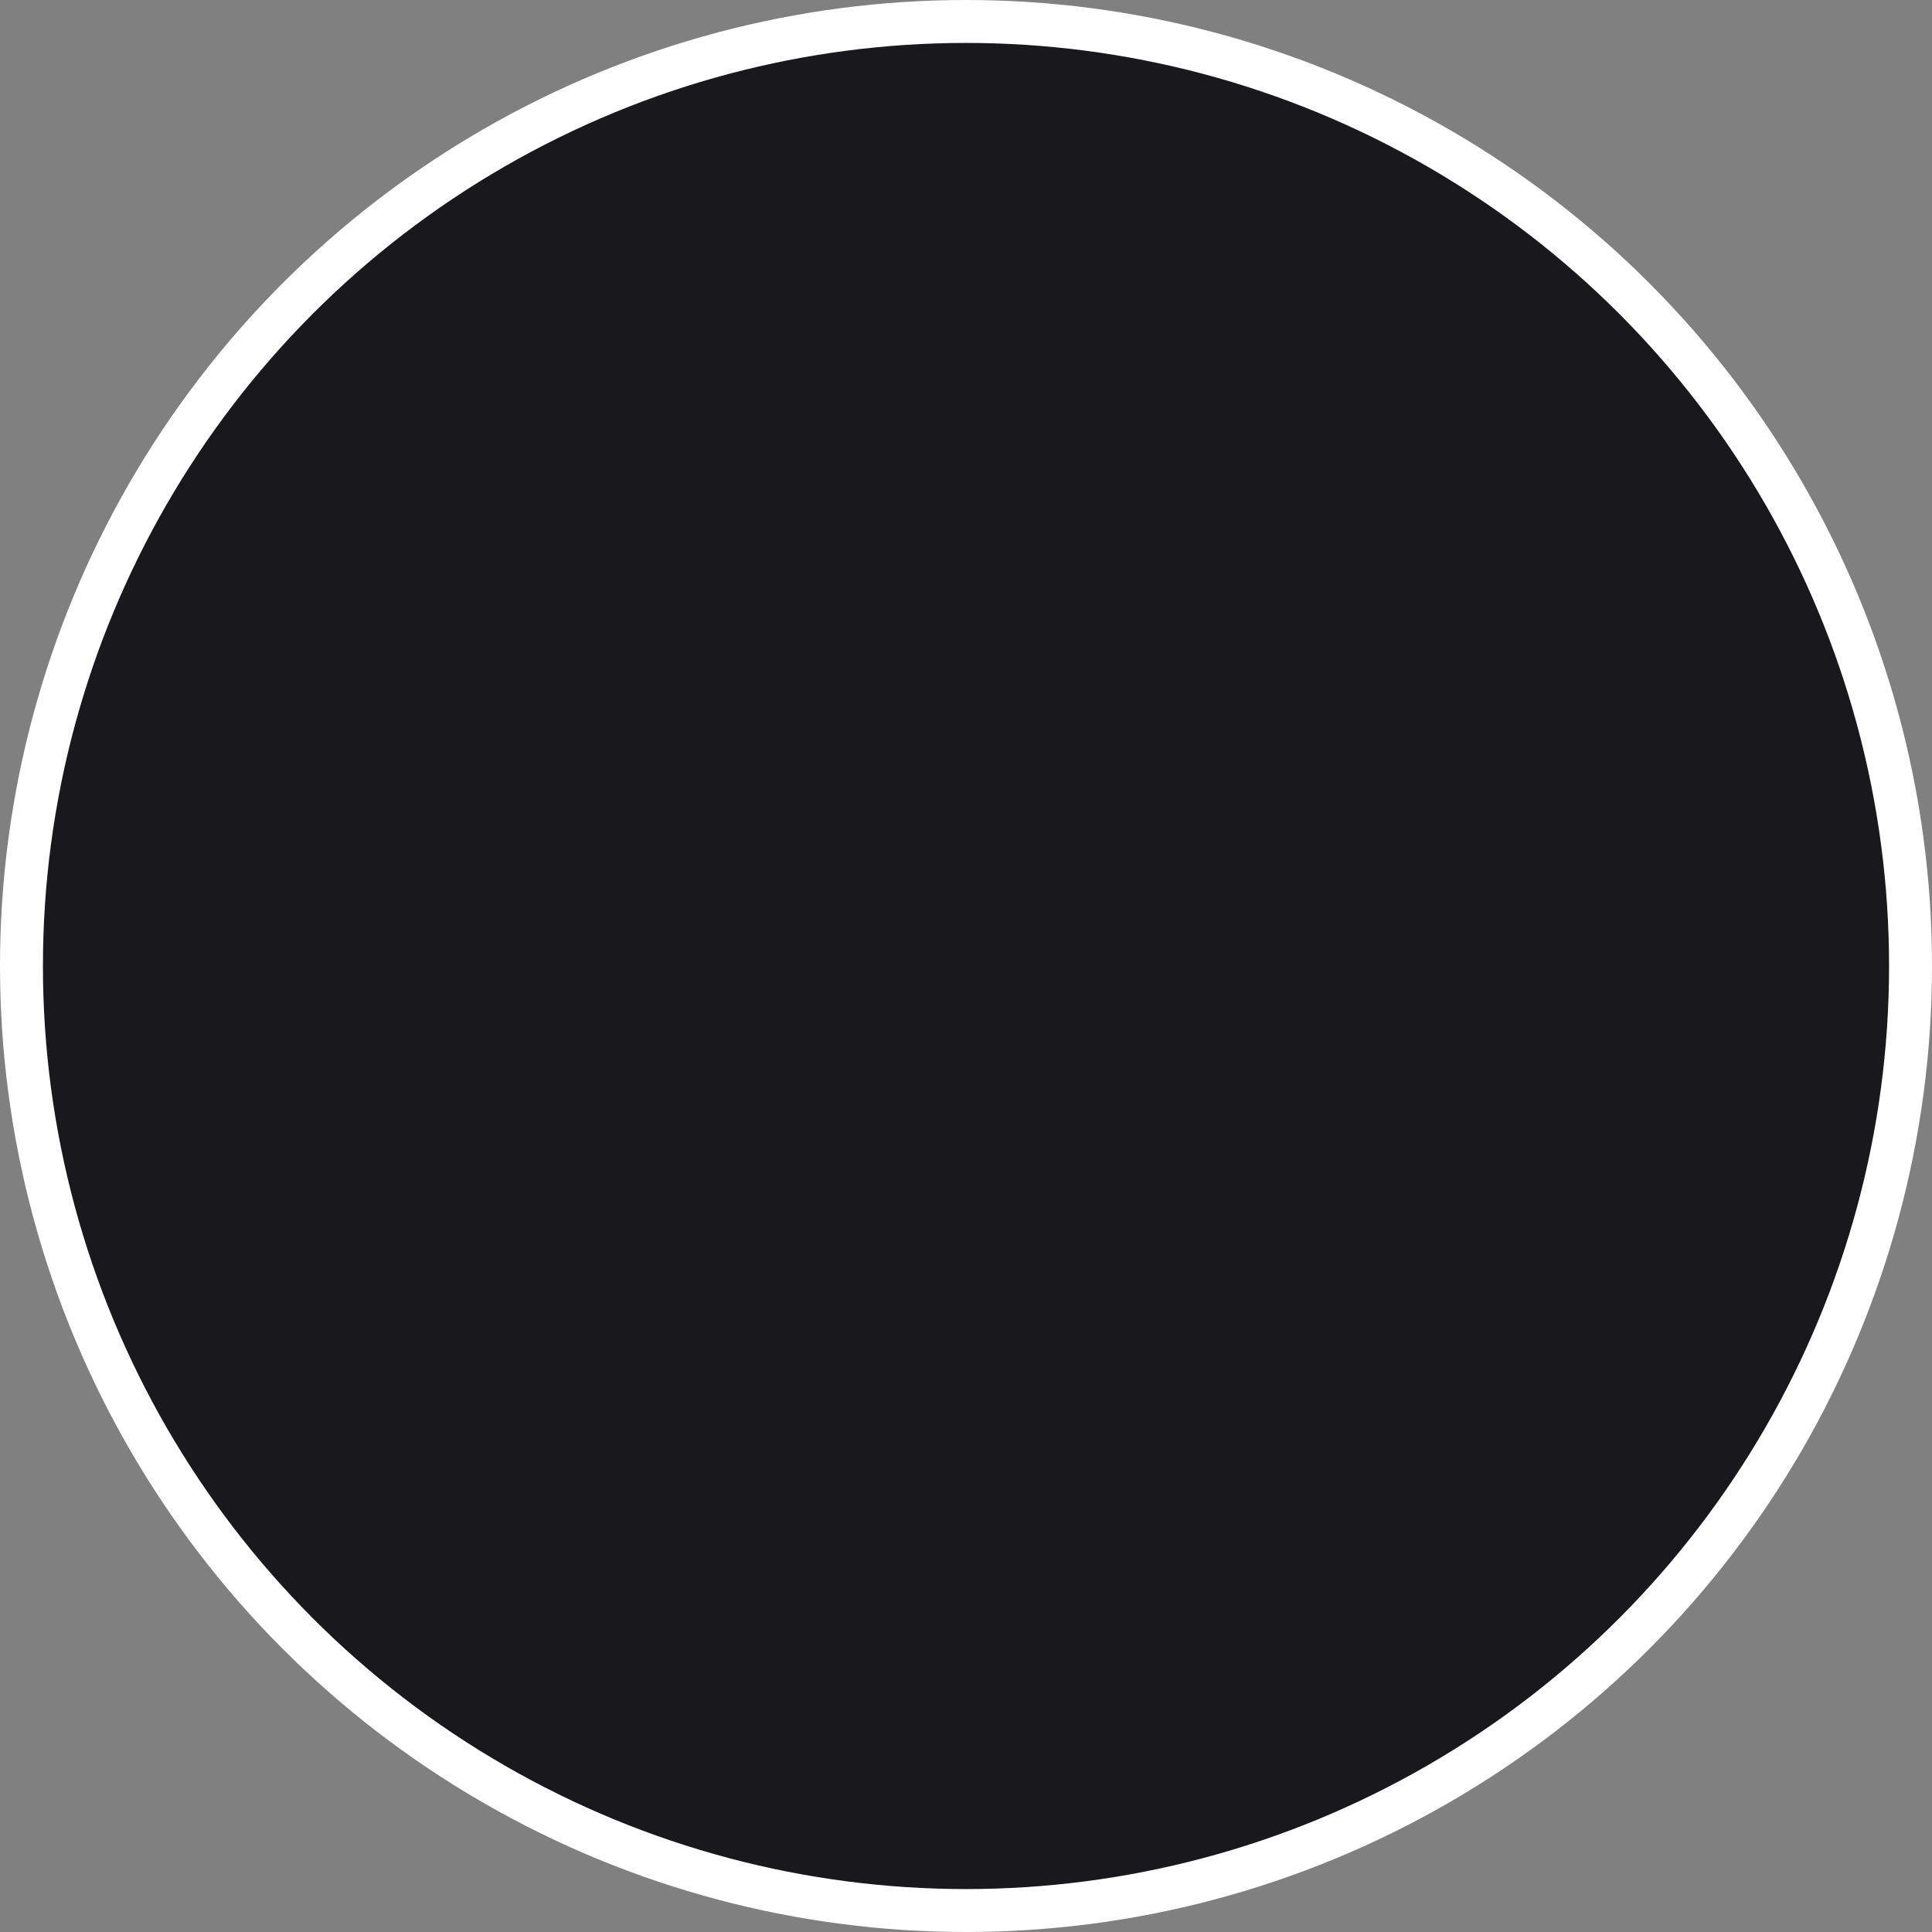 <?xml version="1.0" encoding="UTF-8"?> <svg xmlns="http://www.w3.org/2000/svg" width="9" height="9" viewBox="0 0 9 9" fill="none"><rect x="0" y="0" width="9" height="9" fill="#808080" stroke="none"/> <circle cx="4.5" cy="4.5" r="4.4" fill="#19181D" stroke="white" stroke-width="0.2"></circle> </svg> 